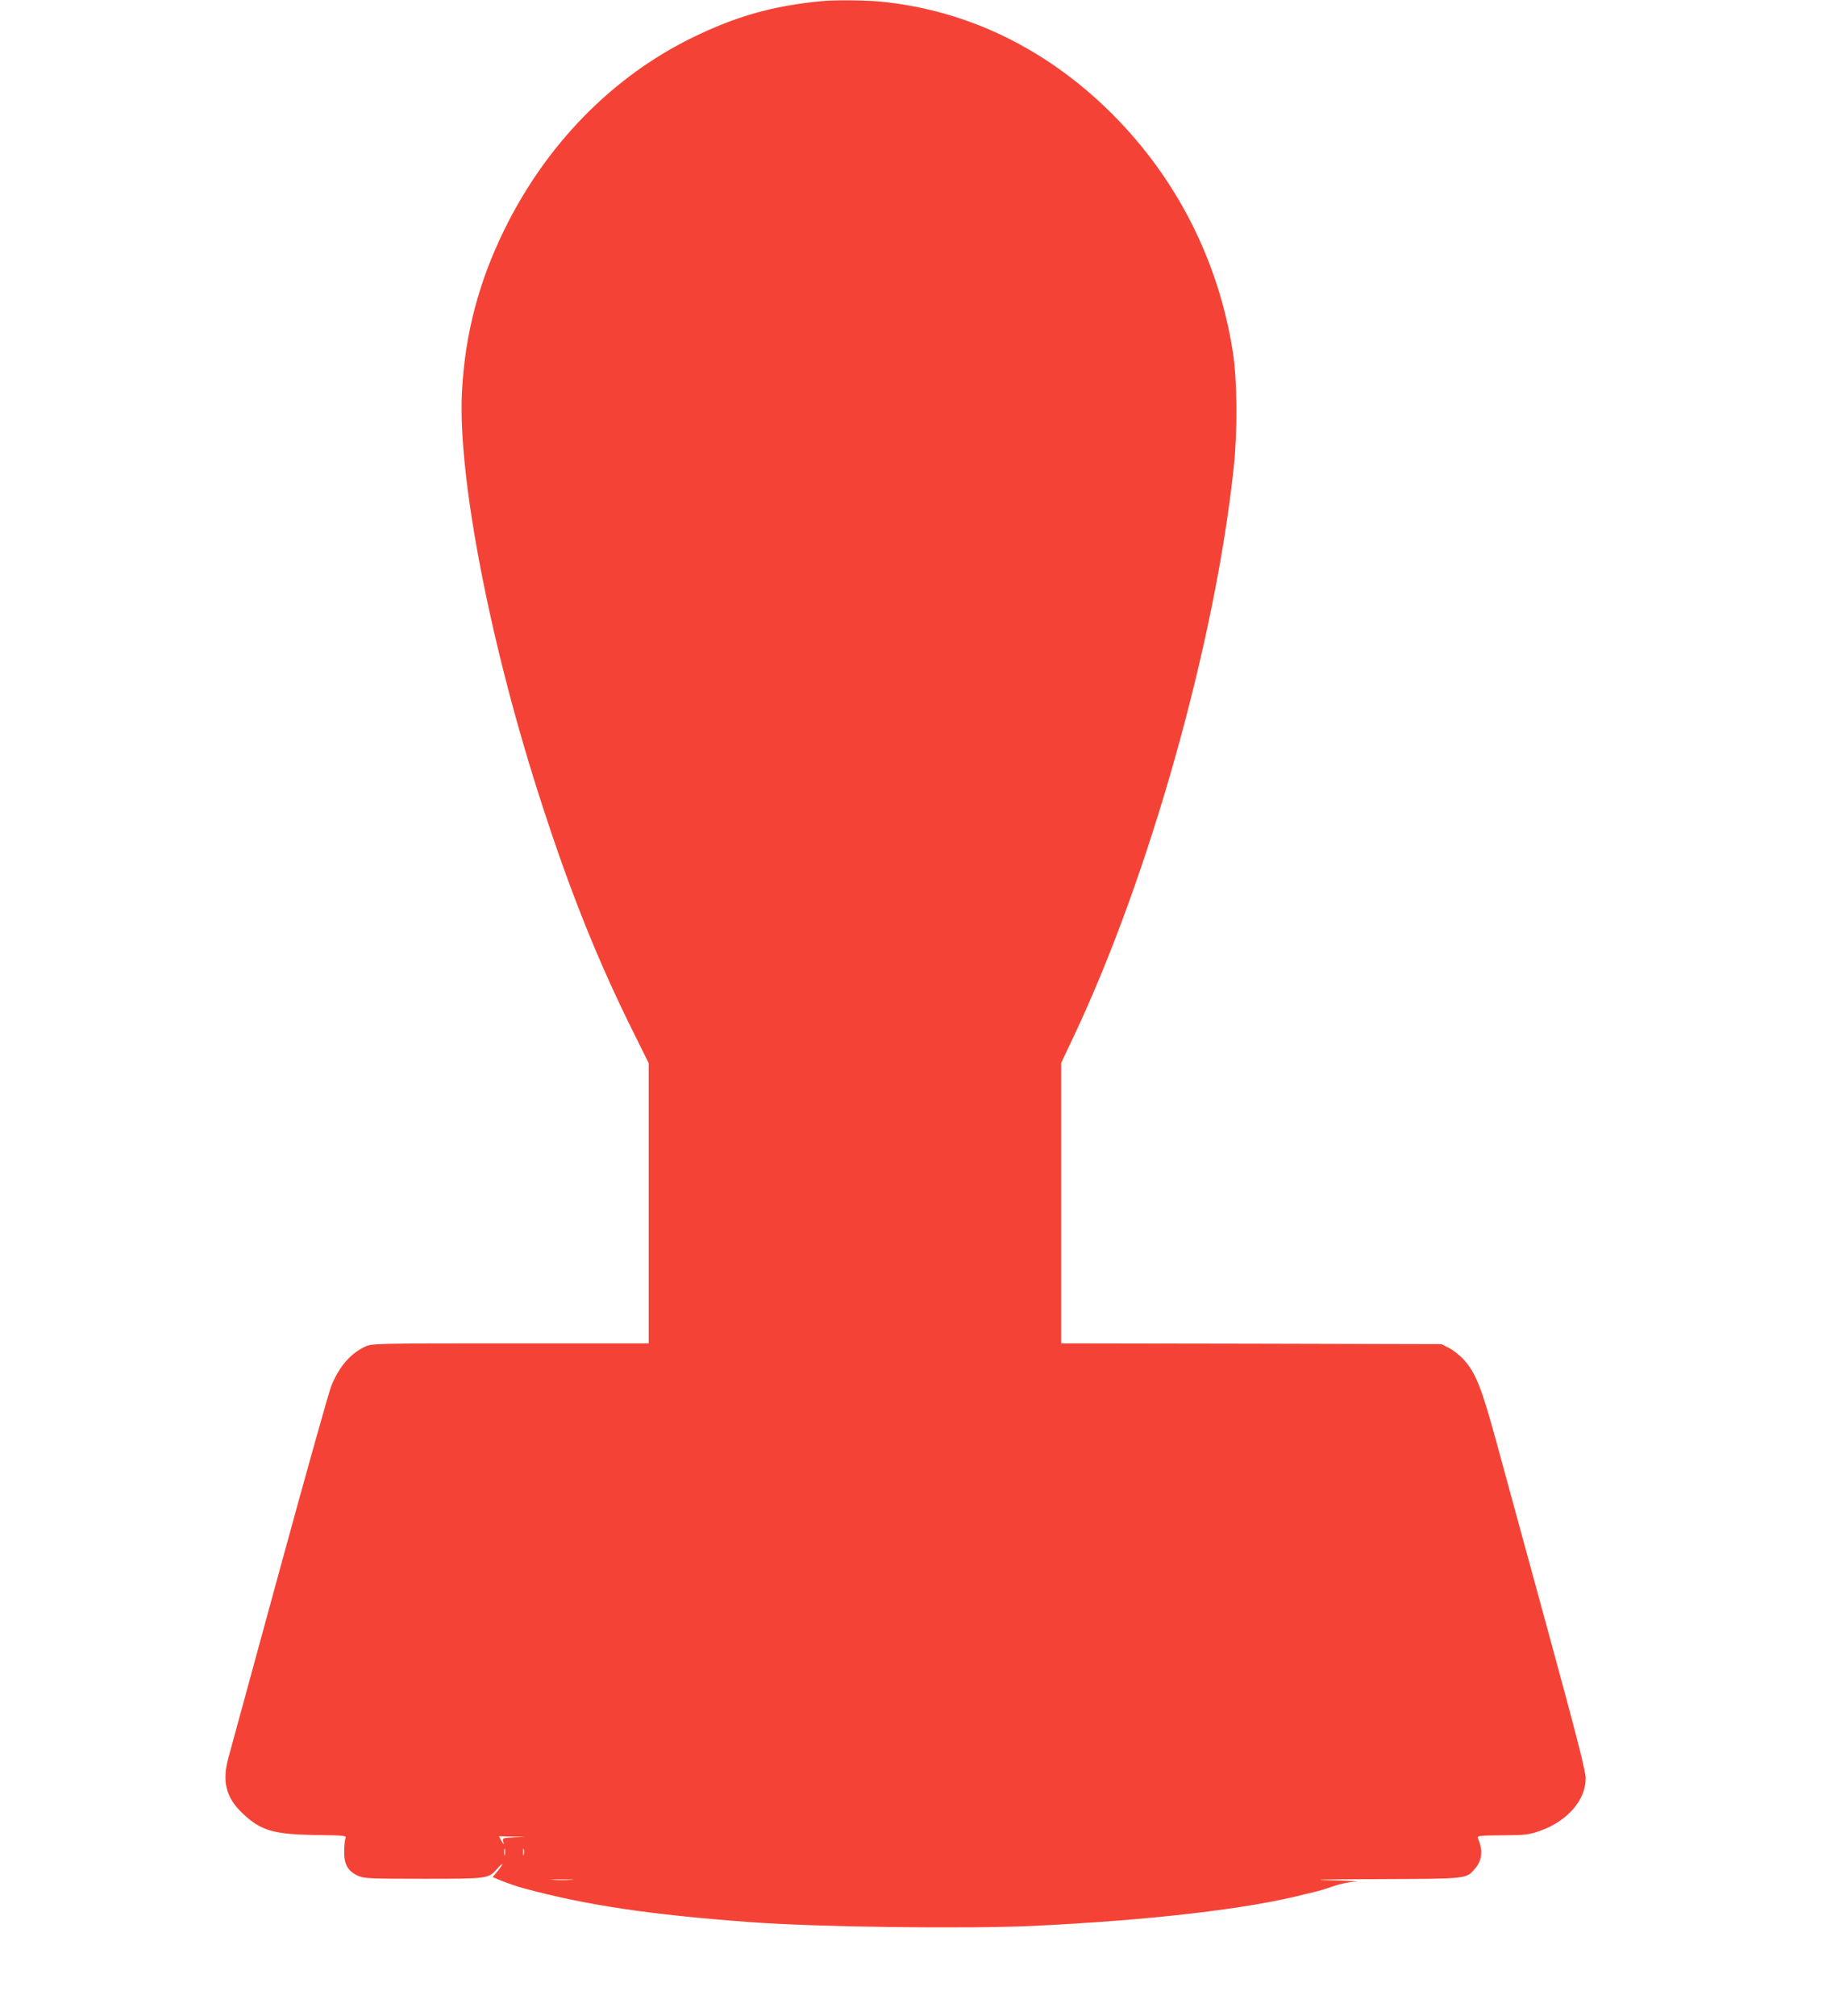 <?xml version="1.0" standalone="no"?>
<!DOCTYPE svg PUBLIC "-//W3C//DTD SVG 20010904//EN"
 "http://www.w3.org/TR/2001/REC-SVG-20010904/DTD/svg10.dtd">
<svg version="1.0" xmlns="http://www.w3.org/2000/svg"
 width="1168pt" height="1280pt" viewBox="0 0 1168 1280"
 preserveAspectRatio="xMidYMid meet">
<g transform="translate(0,1280) scale(0.1,-0.1)"
fill="#f44336" stroke="none">
<path d="M5220 12793 c-313 -30 -545 -96 -825 -233 -506 -248 -925 -676 -1190
-1215 -165 -335 -252 -668 -271 -1033 -28 -541 183 -1626 512 -2632 180 -554
349 -974 566 -1413 l108 -218 0 -890 0 -889 -877 0 c-853 0 -879 -1 -922 -20
-94 -43 -167 -127 -217 -251 -14 -33 -162 -561 -329 -1172 -167 -612 -313
-1146 -324 -1187 -42 -152 -16 -256 91 -356 114 -108 195 -132 461 -136 193
-3 198 -3 191 -23 -5 -11 -8 -49 -8 -85 -1 -79 24 -122 88 -151 38 -17 72 -19
414 -19 413 0 414 0 470 64 41 47 42 33 2 -16 l-31 -37 37 -16 c46 -19 120
-45 159 -55 394 -107 800 -168 1438 -215 422 -32 1380 -44 1802 -24 747 36
1355 107 1715 199 19 5 53 13 75 18 22 5 75 21 117 36 44 15 103 27 140 28 35
1 -34 5 -152 8 -156 4 -74 6 298 8 565 2 553 1 609 65 47 54 53 117 19 197 -5
13 16 15 156 16 146 1 170 4 235 27 177 61 295 197 294 336 0 44 -58 271 -240
937 -132 483 -279 1021 -326 1194 -94 345 -132 442 -207 525 -25 28 -67 61
-94 75 l-49 25 -1207 3 -1208 2 0 891 0 890 79 167 c481 1018 900 2507 1017
3617 25 238 22 551 -6 730 -90 577 -356 1101 -765 1510 -413 413 -915 658
-1464 714 -96 10 -299 12 -381 4z m-1958 -11660 c-70 -4 -73 -5 -66 -26 8 -26
2 -21 -15 11 l-12 22 83 -2 83 -2 -73 -3z m-55 -110 c-3 -10 -5 -2 -5 17 0 19
2 27 5 18 2 -10 2 -26 0 -35z m120 0 c-3 -10 -5 -2 -5 17 0 19 2 27 5 18 2
-10 2 -26 0 -35z m301 -160 c-32 -2 -84 -2 -115 0 -32 2 -6 3 57 3 63 0 89 -1
58 -3z"/>
</g>
</svg>
